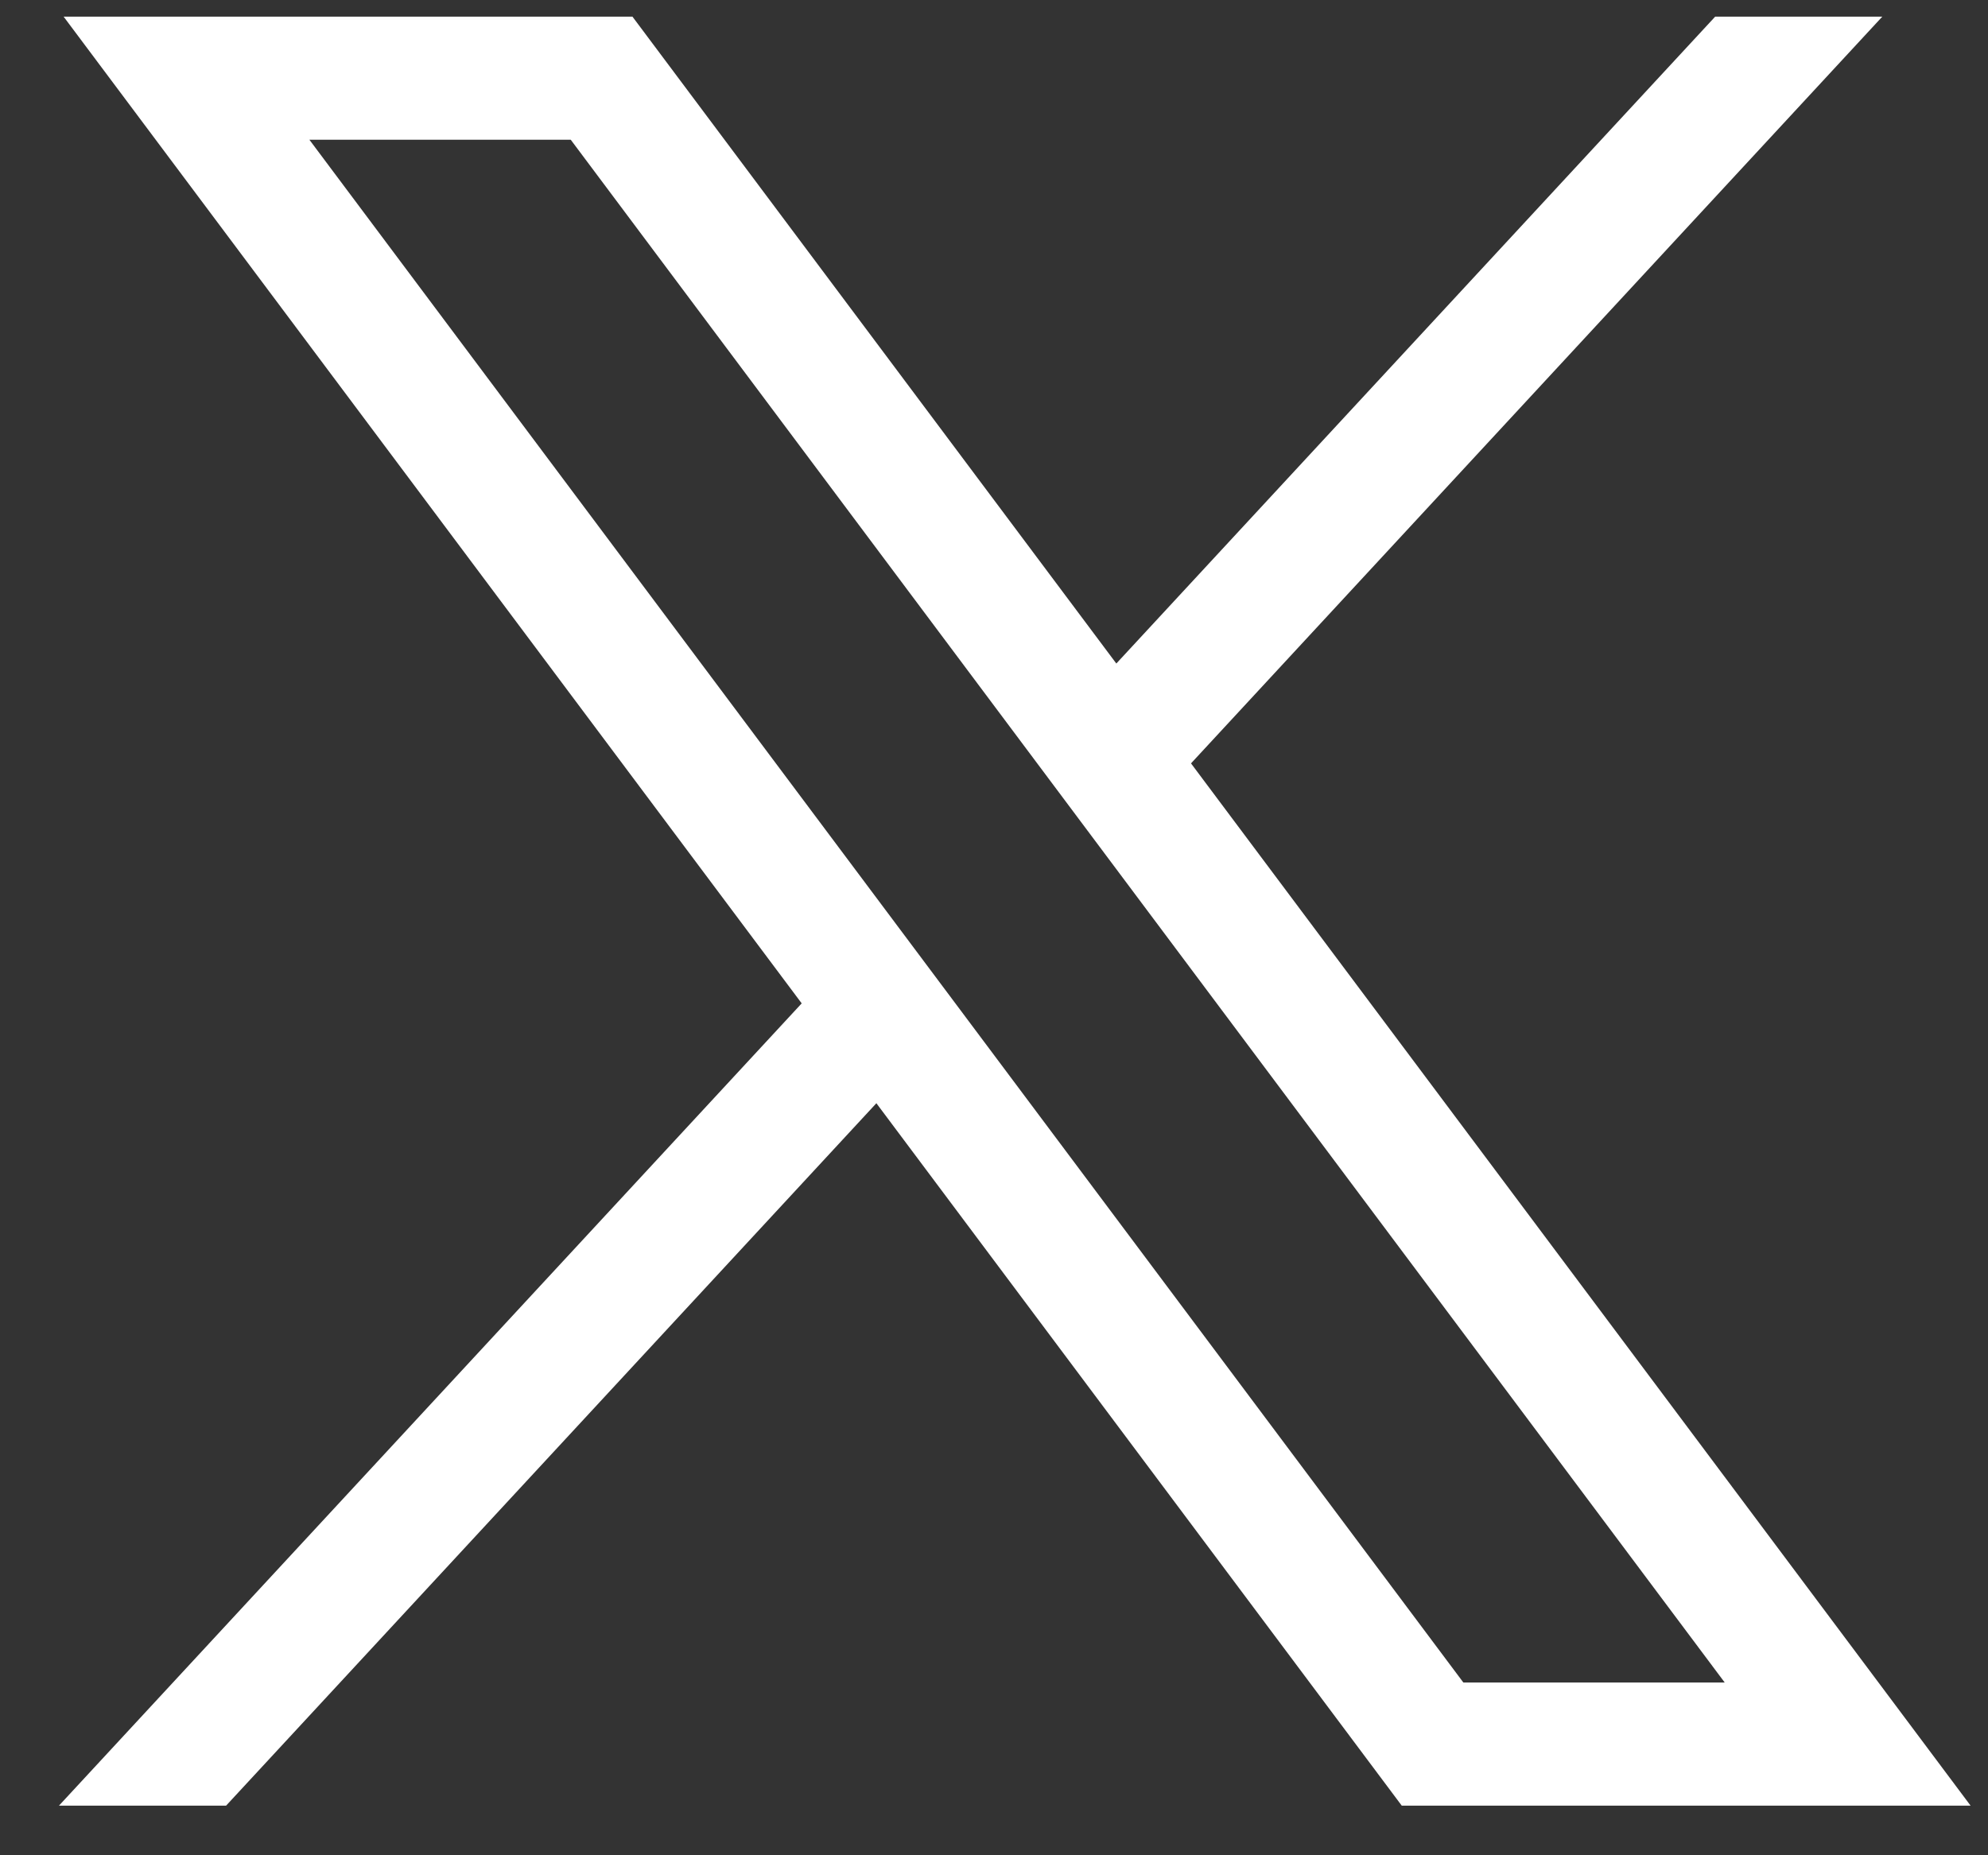 <svg width="30" height="28" viewBox="0 0 30 28" fill="none" xmlns="http://www.w3.org/2000/svg">
<rect x="0" y="0" width="30" height="28" fill="#333333" stroke="none"/>
<path d="M0.96 0.251L12.098 15.143L0.89 27.251H3.412L13.225 16.65L21.153 27.251H29.737L17.973 11.521L28.405 0.251H25.883L16.846 10.014L9.544 0.251H0.96ZM4.669 2.109H8.613L26.027 25.393H22.083L4.669 2.109Z" fill="white"/>
</svg>

